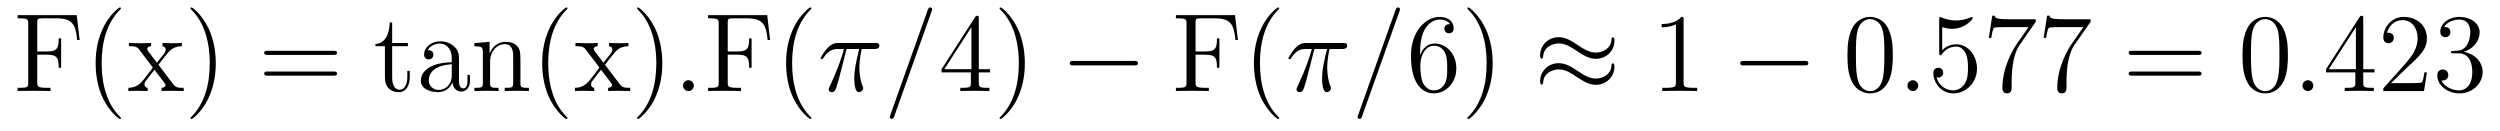 <?xml version='1.0' encoding='UTF-8'?>
<!-- This file was generated by dvisvgm 2.8.1 -->
<svg version='1.1' xmlns='http://www.w3.org/2000/svg' xmlns:xlink='http://www.w3.org/1999/xlink' width='268pt' height='14pt' viewBox='0 -14 268 14'>
<g id='page1'>
<g transform='matrix(1 0 0 -1 -127 650)'>
<path d='M135.226 662.381H128.89V662.034H129.129C129.99 662.034 130.026 661.914 130.026 661.472V655.148C130.026 654.706 129.99 654.587 129.129 654.587H128.89V654.24C129.177 654.264 130.241 654.264 130.6 654.264C131.018 654.264 132.07 654.264 132.417 654.24V654.587H132.058C131.018 654.587 130.994 654.73 130.994 655.16V658.137H132.046C133.17 658.137 133.289 657.742 133.289 656.738H133.552V659.882H133.289C133.289 658.878 133.17 658.484 132.046 658.484H130.994V661.556C130.994 661.95 131.018 662.034 131.544 662.034H133.038C134.76 662.034 135.106 661.401 135.273 659.715H135.537L135.226 662.381ZM139.965 651.335C139.965 651.371 139.965 651.395 139.762 651.598C138.567 652.806 137.897 654.778 137.897 657.217C137.897 659.536 138.459 661.532 139.846 662.943C139.965 663.05 139.965 663.074 139.965 663.11C139.965 663.182 139.905 663.206 139.857 663.206C139.702 663.206 138.722 662.345 138.136 661.173C137.526 659.966 137.251 658.687 137.251 657.217C137.251 656.152 137.419 654.73 138.04 653.451C138.746 652.017 139.726 651.239 139.857 651.239C139.905 651.239 139.965 651.263 139.965 651.335ZM143.987 657.061C144.334 657.515 144.836 658.161 145.063 658.412C145.553 658.962 146.115 659.046 146.497 659.046V659.392C145.983 659.368 145.959 659.368 145.493 659.368C145.039 659.368 145.015 659.368 144.417 659.392V659.046C144.573 659.022 144.764 658.95 144.764 658.675C144.764 658.472 144.656 658.34 144.585 658.245L143.82 657.276L142.887 658.507C142.851 658.555 142.779 658.663 142.779 658.747C142.779 658.818 142.839 659.033 143.198 659.046V659.392C142.899 659.368 142.29 659.368 141.967 659.368C141.572 659.368 141.548 659.368 140.819 659.392V659.046C141.429 659.046 141.656 659.022 141.907 658.699L143.305 656.87C143.33 656.846 143.377 656.774 143.377 656.738C143.377 656.703 142.445 655.531 142.326 655.376C141.8 654.73 141.273 654.599 140.76 654.587V654.24C141.214 654.264 141.238 654.264 141.752 654.264C142.206 654.264 142.23 654.264 142.827 654.24V654.587C142.54 654.622 142.493 654.802 142.493 654.969C142.493 655.16 142.576 655.256 142.696 655.412C142.875 655.662 143.27 656.152 143.557 656.523L144.537 655.244C144.74 654.981 144.74 654.957 144.74 654.886C144.74 654.79 144.645 654.599 144.322 654.587V654.24C144.633 654.264 145.218 654.264 145.553 654.264C145.947 654.264 145.971 654.264 146.689 654.24V654.587C146.055 654.587 145.84 654.611 145.553 654.993L143.987 657.061ZM150.131 657.217C150.131 658.125 150.011 659.607 149.342 660.994C148.637 662.428 147.656 663.206 147.525 663.206C147.477 663.206 147.417 663.182 147.417 663.11C147.417 663.074 147.417 663.05 147.62 662.847C148.816 661.64 149.485 659.667 149.485 657.228C149.485 654.909 148.923 652.913 147.537 651.502C147.417 651.395 147.417 651.371 147.417 651.335C147.417 651.263 147.477 651.239 147.525 651.239C147.68 651.239 148.66 652.1 149.246 653.272C149.856 654.491 150.131 655.782 150.131 657.217Z'/>
<path d='M162.743 658.113C162.91 658.113 163.126 658.113 163.126 658.328C163.126 658.555 162.923 658.555 162.743 658.555H155.702C155.535 658.555 155.32 658.555 155.32 658.34C155.32 658.113 155.523 658.113 155.702 658.113H162.743ZM162.743 655.89C162.91 655.89 163.126 655.89 163.126 656.105C163.126 656.332 162.923 656.332 162.743 656.332H155.702C155.535 656.332 155.32 656.332 155.32 656.117C155.32 655.89 155.523 655.89 155.702 655.89H162.743Z'/>
<path d='M169.04 659.046H170.725V659.392H169.04V661.592H168.777C168.765 660.468 168.334 659.321 167.247 659.285V659.046H168.263V655.722C168.263 654.395 169.147 654.12 169.781 654.12C170.534 654.12 170.928 654.862 170.928 655.722V656.404H170.665V655.746C170.665 654.886 170.319 654.383 169.853 654.383C169.04 654.383 169.04 655.495 169.04 655.698V659.046ZM176.206 657.432C176.206 658.077 176.206 658.555 175.68 659.022C175.261 659.404 174.723 659.572 174.197 659.572C173.217 659.572 172.464 658.926 172.464 658.149C172.464 657.802 172.691 657.635 172.966 657.635C173.253 657.635 173.456 657.838 173.456 658.125C173.456 658.615 173.026 658.615 172.846 658.615C173.121 659.117 173.695 659.332 174.173 659.332C174.723 659.332 175.428 658.878 175.428 657.802V657.324C173.026 657.288 172.117 656.284 172.117 655.364C172.117 654.419 173.217 654.12 173.946 654.12C174.735 654.12 175.273 654.599 175.5 655.173C175.548 654.611 175.919 654.18 176.432 654.18C176.684 654.18 177.377 654.348 177.377 655.304V655.973H177.114V655.304C177.114 654.622 176.827 654.527 176.66 654.527C176.206 654.527 176.206 655.16 176.206 655.34V657.432ZM175.428 655.926C175.428 654.754 174.556 654.36 174.042 654.36C173.456 654.36 172.966 654.79 172.966 655.364C172.966 656.942 174.998 657.085 175.428 657.109V655.926ZM182.791 657.145C182.791 658.257 182.791 658.591 182.516 658.974C182.169 659.44 181.607 659.512 181.201 659.512C180.041 659.512 179.587 658.52 179.491 658.281H179.48V659.512L177.854 659.38V659.033C178.666 659.033 178.762 658.95 178.762 658.364V655.125C178.762 654.587 178.631 654.587 177.854 654.587V654.24C178.164 654.264 178.81 654.264 179.145 654.264C179.491 654.264 180.137 654.264 180.448 654.24V654.587C179.683 654.587 179.539 654.587 179.539 655.125V657.348C179.539 658.603 180.364 659.273 181.105 659.273S182.014 658.663 182.014 657.934V655.125C182.014 654.587 181.882 654.587 181.105 654.587V654.24C181.416 654.264 182.061 654.264 182.396 654.264C182.743 654.264 183.388 654.264 183.699 654.24V654.587C183.101 654.587 182.803 654.587 182.791 654.945V657.145ZM187.836 651.335C187.836 651.371 187.836 651.395 187.633 651.598C186.438 652.806 185.768 654.778 185.768 657.217C185.768 659.536 186.33 661.532 187.717 662.943C187.836 663.05 187.836 663.074 187.836 663.11C187.836 663.182 187.776 663.206 187.728 663.206C187.573 663.206 186.593 662.345 186.007 661.173C185.398 659.966 185.123 658.687 185.123 657.217C185.123 656.152 185.29 654.73 185.911 653.451C186.617 652.017 187.597 651.239 187.728 651.239C187.776 651.239 187.836 651.263 187.836 651.335ZM191.858 657.061C192.205 657.515 192.707 658.161 192.934 658.412C193.424 658.962 193.986 659.046 194.369 659.046V659.392C193.854 659.368 193.831 659.368 193.364 659.368C192.91 659.368 192.887 659.368 192.288 659.392V659.046C192.444 659.022 192.635 658.95 192.635 658.675C192.635 658.472 192.528 658.34 192.456 658.245L191.691 657.276L190.758 658.507C190.722 658.555 190.651 658.663 190.651 658.747C190.651 658.818 190.711 659.033 191.069 659.046V659.392C190.77 659.368 190.161 659.368 189.838 659.368C189.443 659.368 189.419 659.368 188.69 659.392V659.046C189.3 659.046 189.527 659.022 189.778 658.699L191.177 656.87C191.201 656.846 191.248 656.774 191.248 656.738C191.248 656.703 190.316 655.531 190.197 655.376C189.671 654.73 189.144 654.599 188.631 654.587V654.24C189.085 654.264 189.109 654.264 189.623 654.264C190.077 654.264 190.101 654.264 190.698 654.24V654.587C190.412 654.622 190.364 654.802 190.364 654.969C190.364 655.16 190.448 655.256 190.567 655.412C190.746 655.662 191.141 656.152 191.428 656.523L192.408 655.244C192.611 654.981 192.611 654.957 192.611 654.886C192.611 654.79 192.516 654.599 192.193 654.587V654.24C192.504 654.264 193.09 654.264 193.424 654.264C193.818 654.264 193.842 654.264 194.56 654.24V654.587C193.926 654.587 193.711 654.611 193.424 654.993L191.858 657.061ZM198.002 657.217C198.002 658.125 197.882 659.607 197.213 660.994C196.507 662.428 195.528 663.206 195.396 663.206C195.348 663.206 195.288 663.182 195.288 663.11C195.288 663.074 195.288 663.05 195.492 662.847C196.687 661.64 197.357 659.667 197.357 657.228C197.357 654.909 196.795 652.913 195.408 651.502C195.288 651.395 195.288 651.371 195.288 651.335C195.288 651.263 195.348 651.239 195.396 651.239C195.551 651.239 196.531 652.1 197.118 653.272C197.728 654.491 198.002 655.782 198.002 657.217Z'/>
<path d='M201.379 654.814C201.379 655.16 201.092 655.4 200.806 655.4C200.459 655.4 200.22 655.113 200.22 654.826C200.22 654.479 200.507 654.24 200.794 654.24C201.14 654.24 201.379 654.527 201.379 654.814Z'/>
<path d='M209.244 662.381H202.908V662.034H203.147C204.008 662.034 204.043 661.914 204.043 661.472V655.148C204.043 654.706 204.008 654.587 203.147 654.587H202.908V654.24C203.195 654.264 204.259 654.264 204.618 654.264C205.036 654.264 206.088 654.264 206.435 654.24V654.587H206.076C205.036 654.587 205.012 654.73 205.012 655.16V658.137H206.064C207.187 658.137 207.307 657.742 207.307 656.738H207.57V659.882H207.307C207.307 658.878 207.187 658.484 206.064 658.484H205.012V661.556C205.012 661.95 205.036 662.034 205.562 662.034H207.056C208.777 662.034 209.124 661.401 209.292 659.715H209.555L209.244 662.381ZM213.983 651.335C213.983 651.371 213.983 651.395 213.78 651.598C212.585 652.806 211.915 654.778 211.915 657.217C211.915 659.536 212.477 661.532 213.864 662.943C213.983 663.05 213.983 663.074 213.983 663.11C213.983 663.182 213.923 663.206 213.875 663.206C213.72 663.206 212.74 662.345 212.154 661.173C211.544 659.966 211.27 658.687 211.27 657.217C211.27 656.152 211.436 654.73 212.058 653.451C212.764 652.017 213.744 651.239 213.875 651.239C213.923 651.239 213.983 651.263 213.983 651.335Z'/>
<path d='M217.752 658.747H219.103C218.78 657.408 218.578 656.535 218.578 655.579C218.578 655.412 218.578 654.12 219.067 654.12C219.318 654.12 219.534 654.348 219.534 654.551C219.534 654.611 219.534 654.634 219.45 654.814C219.127 655.639 219.127 656.667 219.127 656.75C219.127 656.822 219.127 657.671 219.378 658.747H220.717C220.872 658.747 221.267 658.747 221.267 659.129C221.267 659.392 221.04 659.392 220.825 659.392H216.892C216.617 659.392 216.21 659.392 215.66 658.807C215.35 658.46 214.967 657.826 214.967 657.754C214.967 657.683 215.027 657.659 215.099 657.659C215.182 657.659 215.194 657.695 215.254 657.767C215.875 658.747 216.497 658.747 216.796 658.747H217.477C217.214 657.85 216.916 656.81 215.935 654.718C215.839 654.527 215.839 654.503 215.839 654.431C215.839 654.18 216.055 654.12 216.162 654.12C216.509 654.12 216.605 654.431 216.748 654.933C216.94 655.543 216.94 655.567 217.06 656.045L217.752 658.747Z'/>
<path d='M226.862 662.763C226.862 662.775 226.934 662.954 226.934 662.978C226.934 663.122 226.814 663.206 226.718 663.206C226.658 663.206 226.552 663.206 226.456 662.943L222.451 651.694C222.451 651.682 222.379 651.502 222.379 651.479C222.379 651.335 222.499 651.252 222.594 651.252C222.666 651.252 222.774 651.263 222.858 651.514L226.862 662.763Z'/>
<path d='M231.928 662.022C231.928 662.249 231.928 662.309 231.761 662.309C231.665 662.309 231.629 662.309 231.534 662.166L227.935 656.583V656.236H231.079V655.148C231.079 654.706 231.055 654.587 230.183 654.587H229.944V654.24C230.219 654.264 231.163 654.264 231.498 654.264S232.789 654.264 233.064 654.24V654.587H232.825C231.964 654.587 231.928 654.706 231.928 655.148V656.236H233.136V656.583H231.928V662.022ZM231.139 661.09V656.583H228.234L231.139 661.09ZM236.863 657.217C236.863 658.125 236.744 659.607 236.075 660.994C235.369 662.428 234.389 663.206 234.258 663.206C234.21 663.206 234.15 663.182 234.15 663.11C234.15 663.074 234.15 663.05 234.353 662.847C235.549 661.64 236.219 659.667 236.219 657.228C236.219 654.909 235.656 652.913 234.27 651.502C234.15 651.395 234.15 651.371 234.15 651.335C234.15 651.263 234.21 651.239 234.258 651.239C234.413 651.239 235.393 652.1 235.979 653.272C236.588 654.491 236.863 655.782 236.863 657.217Z'/>
<path d='M248.568 656.989C248.771 656.989 248.987 656.989 248.987 657.228C248.987 657.468 248.771 657.468 248.568 657.468H242.101C241.898 657.468 241.682 657.468 241.682 657.228C241.682 656.989 241.898 656.989 242.101 656.989H248.568Z'/>
<path d='M259.394 662.381H253.058V662.034H253.297C254.159 662.034 254.195 661.914 254.195 661.472V655.148C254.195 654.706 254.159 654.587 253.297 654.587H253.058V654.24C253.345 654.264 254.41 654.264 254.768 654.264C255.186 654.264 256.238 654.264 256.585 654.24V654.587H256.226C255.186 654.587 255.163 654.73 255.163 655.16V658.137H256.214C257.339 658.137 257.458 657.742 257.458 656.738H257.72V659.882H257.458C257.458 658.878 257.339 658.484 256.214 658.484H255.163V661.556C255.163 661.95 255.186 662.034 255.713 662.034H257.207C258.929 662.034 259.274 661.401 259.442 659.715H259.705L259.394 662.381ZM264.133 651.335C264.133 651.371 264.133 651.395 263.93 651.598C262.735 652.806 262.066 654.778 262.066 657.217C262.066 659.536 262.627 661.532 264.014 662.943C264.133 663.05 264.133 663.074 264.133 663.11C264.133 663.182 264.074 663.206 264.026 663.206C263.87 663.206 262.89 662.345 262.304 661.173C261.695 659.966 261.42 658.687 261.42 657.217C261.42 656.152 261.587 654.73 262.208 653.451C262.914 652.017 263.894 651.239 264.026 651.239C264.074 651.239 264.133 651.263 264.133 651.335Z'/>
<path d='M267.904 658.747H269.254C268.931 657.408 268.728 656.535 268.728 655.579C268.728 655.412 268.728 654.12 269.218 654.12C269.47 654.12 269.684 654.348 269.684 654.551C269.684 654.611 269.684 654.634 269.6 654.814C269.278 655.639 269.278 656.667 269.278 656.75C269.278 656.822 269.278 657.671 269.528 658.747H270.868C271.024 658.747 271.417 658.747 271.417 659.129C271.417 659.392 271.19 659.392 270.976 659.392H267.042C266.767 659.392 266.36 659.392 265.811 658.807C265.5 658.46 265.118 657.826 265.118 657.754C265.118 657.683 265.177 657.659 265.249 657.659C265.333 657.659 265.345 657.695 265.405 657.767C266.027 658.747 266.648 658.747 266.946 658.747H267.628C267.365 657.85 267.066 656.81 266.086 654.718C265.991 654.527 265.991 654.503 265.991 654.431C265.991 654.18 266.206 654.12 266.314 654.12C266.659 654.12 266.755 654.431 266.899 654.933C267.09 655.543 267.09 655.567 267.21 656.045L267.904 658.747Z'/>
<path d='M277.013 662.763C277.013 662.775 277.085 662.954 277.085 662.978C277.085 663.122 276.965 663.206 276.87 663.206C276.81 663.206 276.702 663.206 276.606 662.943L272.602 651.694C272.602 651.682 272.53 651.502 272.53 651.479C272.53 651.335 272.65 651.252 272.746 651.252C272.818 651.252 272.924 651.263 273.008 651.514L277.013 662.763Z'/>
<path d='M279.234 658.4C279.234 661.424 280.704 661.902 281.35 661.902C281.78 661.902 282.21 661.771 282.438 661.413C282.294 661.413 281.839 661.413 281.839 660.922C281.839 660.659 282.019 660.432 282.33 660.432C282.629 660.432 282.832 660.612 282.832 660.958C282.832 661.58 282.378 662.189 281.338 662.189C279.832 662.189 278.254 660.648 278.254 658.017C278.254 654.73 279.688 653.989 280.704 653.989C282.007 653.989 283.118 655.125 283.118 656.679C283.118 658.268 282.007 659.332 280.812 659.332C279.748 659.332 279.354 658.412 279.234 658.077V658.4ZM280.704 654.312C279.95 654.312 279.593 654.981 279.485 655.232C279.377 655.543 279.258 656.129 279.258 656.966C279.258 657.91 279.688 659.093 280.764 659.093C281.422 659.093 281.768 658.651 281.947 658.245C282.139 657.802 282.139 657.205 282.139 656.691C282.139 656.081 282.139 655.543 281.911 655.089C281.612 654.515 281.182 654.312 280.704 654.312ZM287.015 657.217C287.015 658.125 286.895 659.607 286.225 660.994C285.521 662.428 284.54 663.206 284.408 663.206C284.36 663.206 284.3 663.182 284.3 663.11C284.3 663.074 284.3 663.05 284.504 662.847C285.7 661.64 286.369 659.667 286.369 657.228C286.369 654.909 285.808 652.913 284.42 651.502C284.3 651.395 284.3 651.371 284.3 651.335C284.3 651.263 284.36 651.239 284.408 651.239C284.563 651.239 285.544 652.1 286.13 653.272C286.74 654.491 287.015 655.782 287.015 657.217Z'/>
<path d='M300.072 659.643C300.072 659.894 299.988 660.002 299.904 660.002C299.856 660.002 299.749 659.954 299.737 659.679C299.689 658.854 298.853 658.364 298.075 658.364C297.382 658.364 296.784 658.735 296.162 659.153C295.517 659.583 294.872 660.014 294.095 660.014C292.984 660.014 292.098 659.165 292.098 658.065C292.098 657.802 292.194 657.707 292.266 657.707C292.385 657.707 292.433 657.934 292.433 657.982C292.493 658.986 293.473 659.344 294.095 659.344C294.788 659.344 295.386 658.974 296.008 658.555C296.653 658.125 297.299 657.695 298.075 657.695C299.188 657.695 300.072 658.543 300.072 659.643ZM300.072 656.846C300.072 657.193 299.928 657.217 299.904 657.217C299.856 657.217 299.749 657.157 299.737 656.894C299.689 656.069 298.853 655.579 298.075 655.579C297.382 655.579 296.784 655.949 296.162 656.368C295.517 656.798 294.872 657.228 294.095 657.228C292.984 657.228 292.098 656.38 292.098 655.28C292.098 655.017 292.194 654.921 292.266 654.921C292.385 654.921 292.433 655.148 292.433 655.196C292.493 656.2 293.473 656.559 294.095 656.559C294.788 656.559 295.386 656.188 296.008 655.77C296.653 655.34 297.299 654.909 298.075 654.909C299.21 654.909 300.072 655.794 300.072 656.846Z'/>
<path d='M307.482 661.902C307.482 662.178 307.482 662.189 307.243 662.189C306.956 661.867 306.359 661.424 305.128 661.424V661.078C305.402 661.078 306 661.078 306.658 661.388V655.16C306.658 654.73 306.622 654.587 305.569 654.587H305.198V654.24C305.521 654.264 306.682 654.264 307.075 654.264C307.47 654.264 308.617 654.264 308.94 654.24V654.587H308.57C307.518 654.587 307.482 654.73 307.482 655.16V661.902Z'/>
<path d='M320.436 656.989C320.639 656.989 320.855 656.989 320.855 657.228C320.855 657.468 320.639 657.468 320.436 657.468H313.969C313.765 657.468 313.55 657.468 313.55 657.228C313.55 656.989 313.765 656.989 313.969 656.989H320.436Z'/>
<path d='M329.911 658.065C329.911 659.058 329.852 660.026 329.422 660.934C328.932 661.927 328.07 662.189 327.485 662.189C326.791 662.189 325.943 661.843 325.501 660.851C325.166 660.097 325.046 659.356 325.046 658.065C325.046 656.906 325.13 656.033 325.56 655.184C326.027 654.276 326.851 653.989 327.473 653.989C328.513 653.989 329.111 654.611 329.458 655.304C329.888 656.2 329.911 657.372 329.911 658.065ZM327.473 654.228C327.091 654.228 326.314 654.443 326.087 655.746C325.955 656.463 325.955 657.372 325.955 658.209C325.955 659.189 325.955 660.073 326.147 660.779C326.35 661.58 326.959 661.95 327.473 661.95C327.928 661.95 328.621 661.675 328.848 660.648C329.003 659.966 329.003 659.022 329.003 658.209C329.003 657.408 329.003 656.499 328.872 655.77C328.645 654.455 327.892 654.228 327.473 654.228Z'/>
<path d='M332.635 654.814C332.635 655.16 332.348 655.4 332.06 655.4C331.715 655.4 331.475 655.113 331.475 654.826C331.475 654.479 331.762 654.24 332.05 654.24C332.395 654.24 332.635 654.527 332.635 654.814Z'/>
<path d='M335.203 661.09C335.718 660.922 336.136 660.91 336.268 660.91C337.619 660.91 338.479 661.902 338.479 662.07C338.479 662.118 338.455 662.178 338.383 662.178C338.359 662.178 338.335 662.178 338.228 662.13C337.559 661.843 336.985 661.807 336.674 661.807C335.885 661.807 335.323 662.046 335.096 662.142C335.012 662.178 334.988 662.178 334.976 662.178C334.882 662.178 334.882 662.106 334.882 661.914V658.364C334.882 658.149 334.882 658.077 335.024 658.077C335.084 658.077 335.096 658.089 335.215 658.233C335.55 658.723 336.113 659.01 336.71 659.01C337.344 659.01 337.655 658.424 337.75 658.221C337.954 657.754 337.966 657.169 337.966 656.714C337.966 656.26 337.966 655.579 337.631 655.041C337.367 654.611 336.901 654.312 336.376 654.312C335.586 654.312 334.81 654.85 334.594 655.722C334.654 655.698 334.726 655.687 334.786 655.687C334.988 655.687 335.311 655.806 335.311 656.212C335.311 656.547 335.084 656.738 334.786 656.738C334.57 656.738 334.259 656.631 334.259 656.165C334.259 655.148 335.072 653.989 336.4 653.989C337.75 653.989 338.933 655.125 338.933 656.643C338.933 658.065 337.978 659.249 336.722 659.249C336.041 659.249 335.514 658.95 335.203 658.615V661.09ZM345.232 661.663V661.938H342.35C340.904 661.938 340.88 662.094 340.832 662.321H340.57L340.199 659.93H340.462C340.498 660.145 340.606 660.887 340.762 661.018C340.856 661.09 341.753 661.09 341.921 661.09H344.455L343.188 659.273C342.865 658.807 341.658 656.846 341.658 654.599C341.658 654.467 341.658 653.989 342.148 653.989C342.649 653.989 342.649 654.455 342.649 654.611V655.208C342.649 656.989 342.937 658.376 343.499 659.177L345.232 661.663ZM351.112 661.663V661.938H348.23C346.784 661.938 346.76 662.094 346.712 662.321H346.45L346.079 659.93H346.342C346.378 660.145 346.486 660.887 346.64 661.018C346.736 661.09 347.633 661.09 347.801 661.09H350.335L349.068 659.273C348.745 658.807 347.538 656.846 347.538 654.599C347.538 654.467 347.538 653.989 348.028 653.989C348.529 653.989 348.529 654.455 348.529 654.611V655.208C348.529 656.989 348.816 658.376 349.379 659.177L351.112 661.663Z'/>
<path d='M362.62 658.113C362.786 658.113 363.002 658.113 363.002 658.328C363.002 658.555 362.798 658.555 362.62 658.555H355.578C355.411 658.555 355.196 658.555 355.196 658.34C355.196 658.113 355.399 658.113 355.578 658.113H362.62ZM362.62 655.89C362.786 655.89 363.002 655.89 363.002 656.105C363.002 656.332 362.798 656.332 362.62 656.332H355.578C355.411 656.332 355.196 656.332 355.196 656.117C355.196 655.89 355.399 655.89 355.578 655.89H362.62Z'/>
<path d='M372.263 658.065C372.263 659.058 372.203 660.026 371.773 660.934C371.282 661.927 370.422 662.189 369.836 662.189C369.143 662.189 368.294 661.843 367.852 660.851C367.517 660.097 367.398 659.356 367.398 658.065C367.398 656.906 367.481 656.033 367.912 655.184C368.378 654.276 369.203 653.989 369.824 653.989C370.865 653.989 371.462 654.611 371.809 655.304C372.239 656.2 372.263 657.372 372.263 658.065ZM369.824 654.228C369.442 654.228 368.665 654.443 368.437 655.746C368.306 656.463 368.306 657.372 368.306 658.209C368.306 659.189 368.306 660.073 368.497 660.779C368.701 661.58 369.311 661.95 369.824 661.95C370.278 661.95 370.972 661.675 371.2 660.648C371.354 659.966 371.354 659.022 371.354 658.209C371.354 657.408 371.354 656.499 371.222 655.77C370.996 654.455 370.243 654.228 369.824 654.228Z'/>
<path d='M374.986 654.814C374.986 655.16 374.699 655.4 374.412 655.4C374.065 655.4 373.826 655.113 373.826 654.826C373.826 654.479 374.113 654.24 374.4 654.24C374.747 654.24 374.986 654.527 374.986 654.814Z'/>
<path d='M380.34 662.022C380.34 662.249 380.34 662.309 380.173 662.309C380.077 662.309 380.041 662.309 379.945 662.166L376.348 656.583V656.236H379.492V655.148C379.492 654.706 379.468 654.587 378.595 654.587H378.355V654.24C378.631 654.264 379.576 654.264 379.909 654.264C380.244 654.264 381.2 654.264 381.475 654.24V654.587H381.236C380.376 654.587 380.34 654.706 380.34 655.148V656.236H381.547V656.583H380.34V662.022ZM379.552 661.09V656.583H376.646L379.552 661.09ZM387.164 656.248H386.902C386.866 656.045 386.77 655.387 386.651 655.196C386.567 655.089 385.885 655.089 385.526 655.089H383.315C383.638 655.364 384.367 656.129 384.678 656.416C386.495 658.089 387.164 658.711 387.164 659.894C387.164 661.269 386.076 662.189 384.69 662.189C383.303 662.189 382.49 661.006 382.49 659.978C382.49 659.368 383.016 659.368 383.052 659.368C383.303 659.368 383.614 659.547 383.614 659.93C383.614 660.265 383.387 660.492 383.052 660.492C382.945 660.492 382.921 660.492 382.885 660.48C383.112 661.293 383.758 661.843 384.535 661.843C385.55 661.843 386.172 660.994 386.172 659.894C386.172 658.878 385.586 657.993 384.905 657.228L382.49 654.527V654.24H386.854L387.164 656.248ZM389.984 658.532C389.78 658.52 389.732 658.507 389.732 658.4C389.732 658.281 389.792 658.281 390.008 658.281H390.558C391.574 658.281 392.028 657.444 392.028 656.296C392.028 654.73 391.216 654.312 390.63 654.312C390.055 654.312 389.076 654.587 388.729 655.376C389.111 655.316 389.458 655.531 389.458 655.961C389.458 656.308 389.207 656.547 388.872 656.547C388.585 656.547 388.274 656.38 388.274 655.926C388.274 654.862 389.339 653.989 390.666 653.989C392.088 653.989 393.14 655.077 393.14 656.284C393.14 657.384 392.256 658.245 391.108 658.448C392.148 658.747 392.818 659.619 392.818 660.552C392.818 661.496 391.837 662.189 390.677 662.189C389.482 662.189 388.597 661.46 388.597 660.588C388.597 660.109 388.968 660.014 389.147 660.014C389.399 660.014 389.686 660.193 389.686 660.552C389.686 660.934 389.399 661.102 389.136 661.102C389.064 661.102 389.04 661.102 389.004 661.09C389.458 661.902 390.582 661.902 390.641 661.902C391.036 661.902 391.813 661.723 391.813 660.552C391.813 660.325 391.777 659.655 391.43 659.141C391.072 658.615 390.666 658.579 390.343 658.567L389.984 658.532Z'/>
</g>
</g>
</svg>
